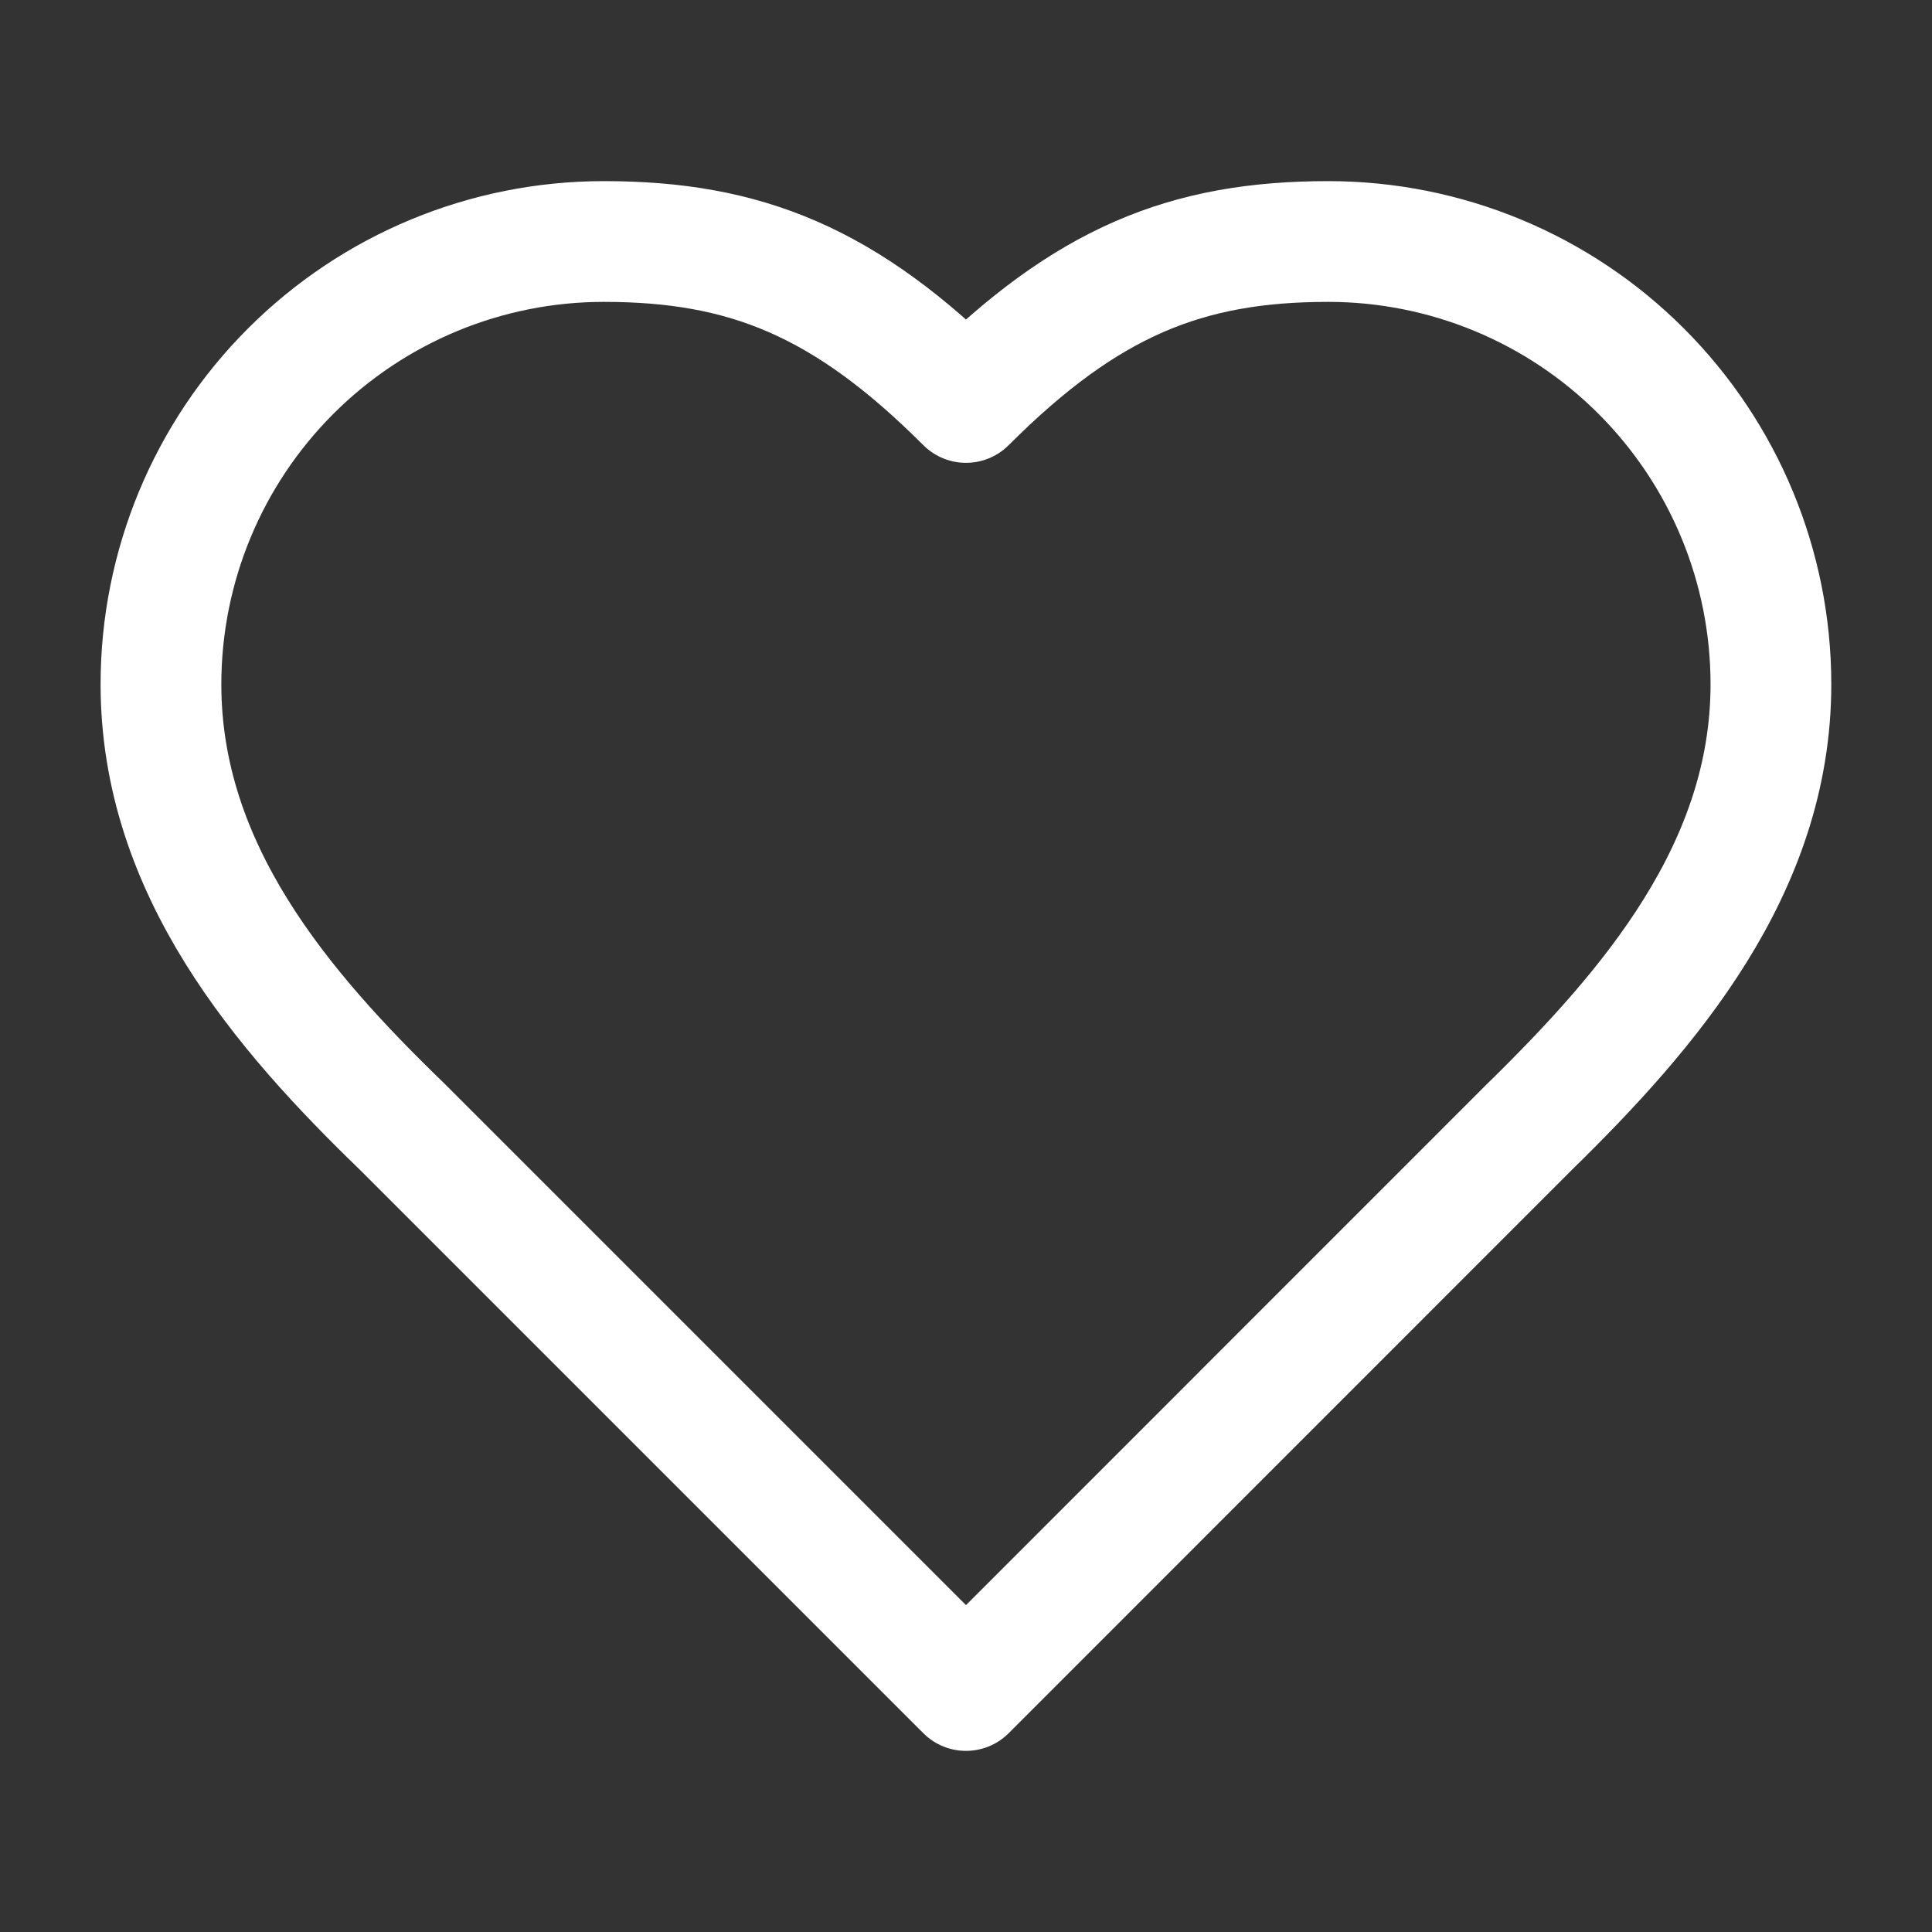 <svg width="16" height="16" viewBox="0 0 16 16" fill="none" xmlns="http://www.w3.org/2000/svg">
<rect x="0" y="0" width="16" height="16" fill="#333333" stroke="none"/>
<path d="M12.666 9.333C13.66 8.36 14.666 7.193 14.666 5.667C14.666 4.694 14.28 3.762 13.592 3.074C12.905 2.386 11.972 2 11 2C9.826 2 9 2.333 8 3.333C7 2.333 6.173 2 5 2C4.027 2 3.095 2.386 2.407 3.074C1.719 3.762 1.333 4.694 1.333 5.667C1.333 7.2 2.333 8.367 3.333 9.333L8 14L12.666 9.333Z" stroke="white" stroke-linecap="round" stroke-linejoin="round"/>
</svg>
